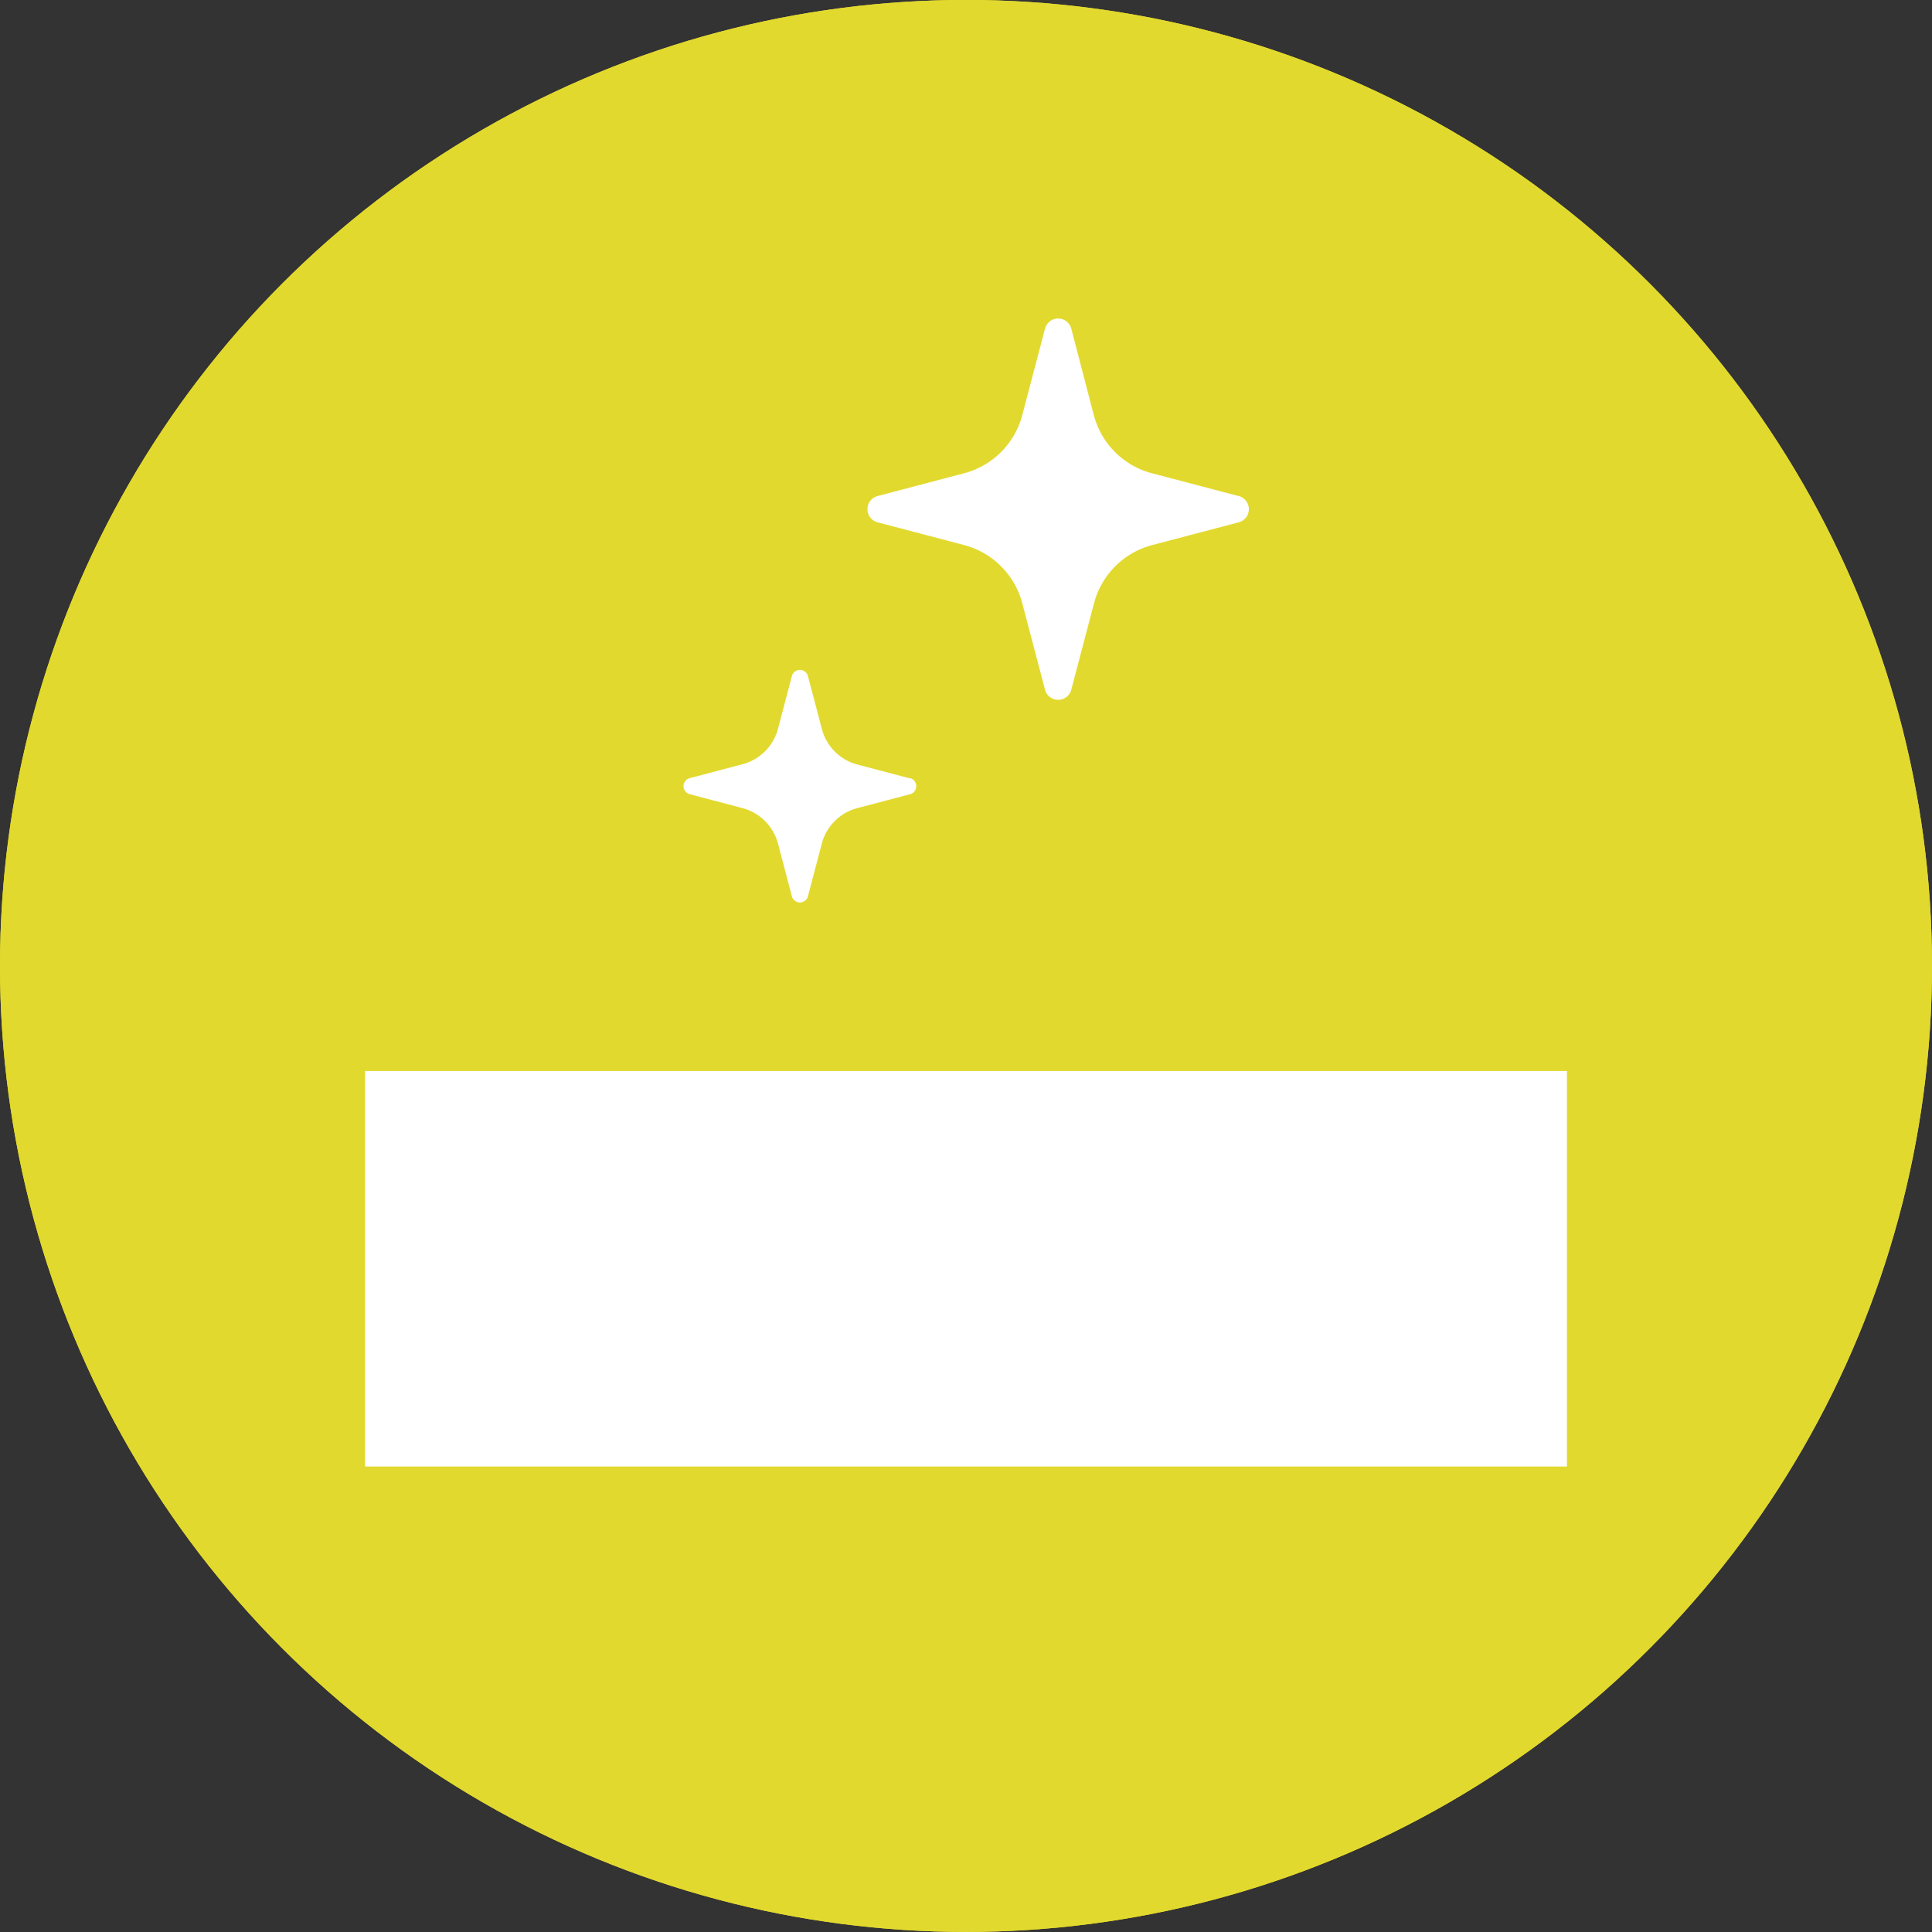 <svg height="33" viewBox="0 0 33 33" width="33" xmlns="http://www.w3.org/2000/svg"><rect x="0" y="0" width="33" height="33" fill="#333333" stroke="none"/><circle cx="16.5" cy="16.499" fill="#e2d92e" r="16.5"/><path d="m6.735 18.794h19.53v5.755h-19.53z" fill="#fff" stroke="#fff"/><path d="m1339.062 1586.975h-19.422c-.111 0-.2-.065-.2-.146v-5.755c0-.081.089-.146.2-.146h19.422c.11 0 .2.065.2.146v5.755c-0 .081-.09.146-.2.146zm-19.222-.292h19.021v-5.463h-19.021z" fill="#fff" stroke="#fff" stroke-width=".6" transform="translate(-1312.851 -1562.28)"/><path d="m0 2.692h4.452v-2.692l4.315 4.5-4.315 4.5v-2.6h-4.452z" fill="#fff" stroke="#fff" stroke-linecap="round" stroke-linejoin="round" transform="matrix(0 1 -1 0 21.003 8.304)"/><circle cx="16.5" cy="16.499" fill="#e2d92e" r="16.5"/><g fill="#fff"><path d="m6.735 18.794h19.53v5.755h-19.53z" stroke="#fff"/><path d="m1339.062 1586.975h-19.422c-.111 0-.2-.065-.2-.146v-5.755c0-.081.089-.146.2-.146h19.422c.11 0 .2.065.2.146v5.755c-0 .081-.09.146-.2.146zm-19.222-.292h19.021v-5.463h-19.021z" stroke="#fff" stroke-width=".6" transform="translate(-1312.851 -1562.28)"/><path d="m167.553 3.029-1.475-.388a1.394 1.394 0 0 1 -.994-.993l-.384-1.475a.232.232 0 0 0 -.45 0l-.388 1.475a1.394 1.394 0 0 1 -.994.993l-1.475.388a.232.232 0 0 0 0 .45l1.475.388a1.394 1.394 0 0 1 .994.993l.388 1.475a.232.232 0 0 0 .45 0l.388-1.475a1.394 1.394 0 0 1 .994-.993l1.475-.388a.232.232 0 0 0 0-.45" transform="translate(-146.401 5.443)"/><path d="m3.87 309.849-.9-.237a.851.851 0 0 1 -.608-.612l-.237-.9a.142.142 0 0 0 -.274 0l-.237.9a.852.852 0 0 1 -.607.607l-.9.237a.142.142 0 0 0 0 .275l.9.237a.852.852 0 0 1 .607.607l.237.9a.142.142 0 0 0 .274 0l.237-.9a.851.851 0 0 1 .607-.607l.9-.237a.142.142 0 0 0 0-.275" transform="translate(11.675 -296.553)"/></g></svg>